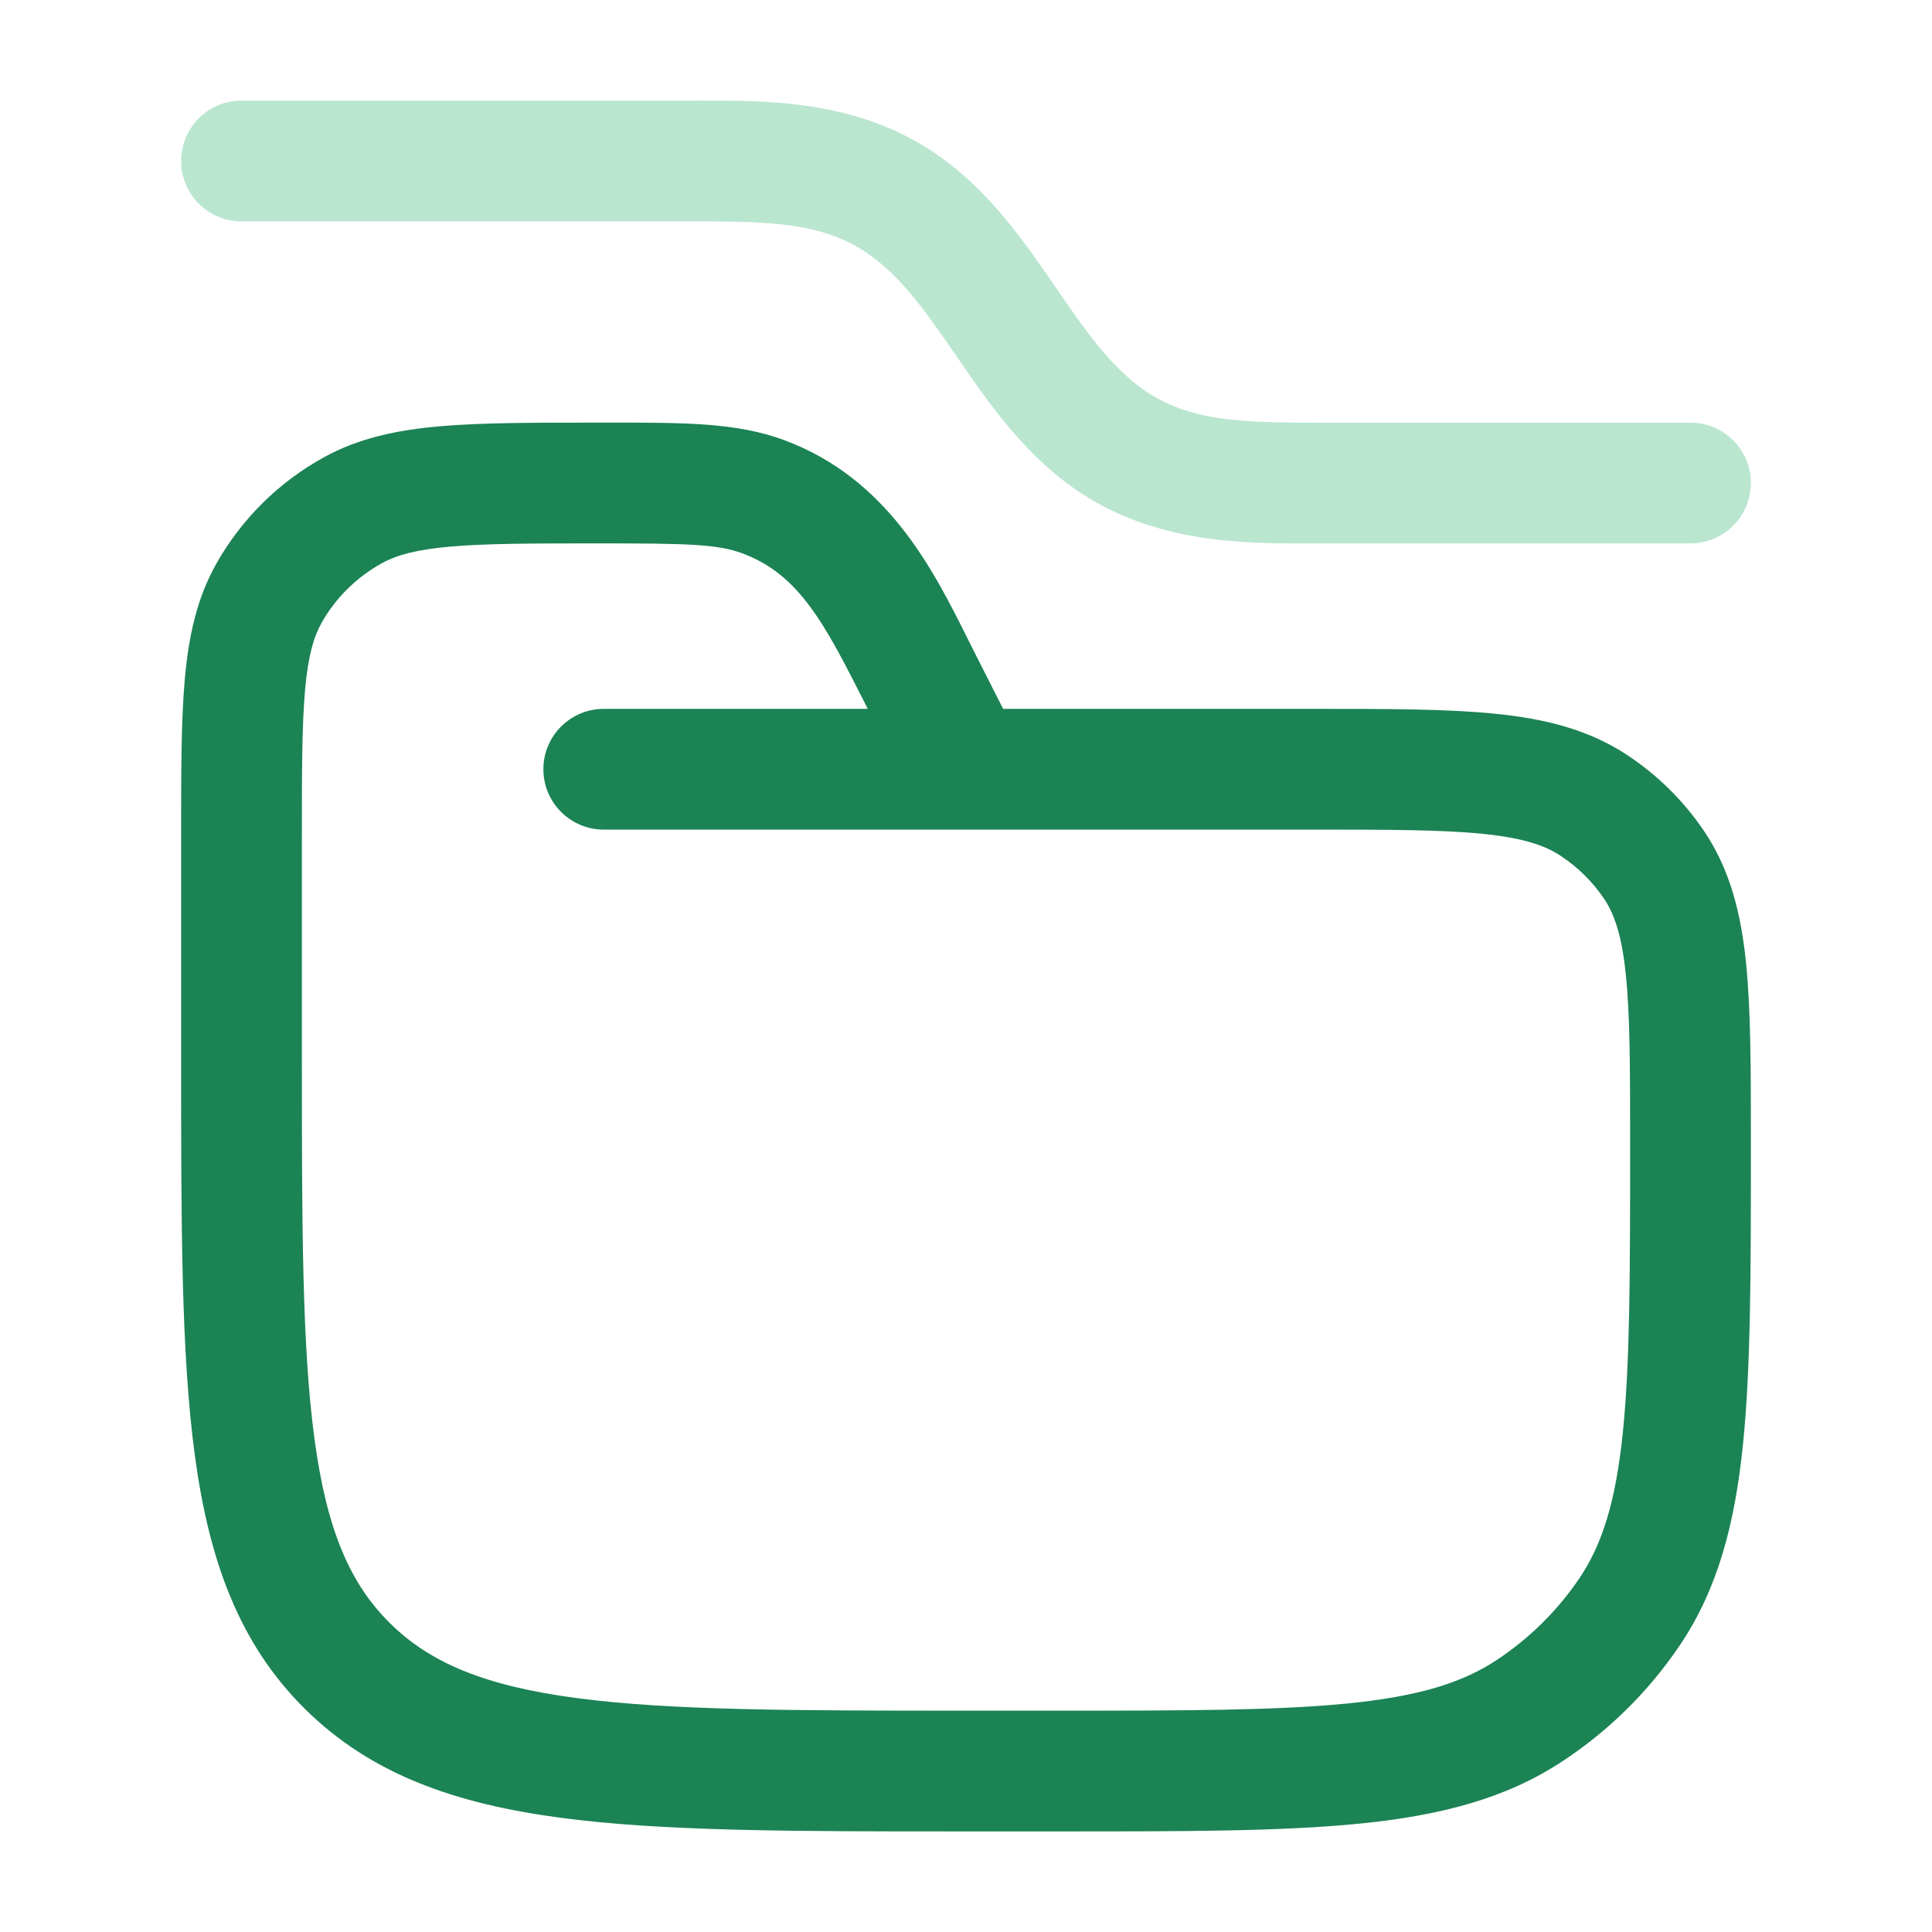 <svg width="32" height="32" viewBox="0 0 32 32" fill="none" xmlns="http://www.w3.org/2000/svg">
<path fill-rule="evenodd" clip-rule="evenodd" d="M12.292 9.164C11.889 9.015 11.408 9 9.933 9C8.826 9 8.059 9.001 7.465 9.053C6.884 9.103 6.564 9.197 6.328 9.327C5.907 9.559 5.56 9.902 5.327 10.315C5.198 10.544 5.104 10.855 5.053 11.426C5.001 12.01 5 12.765 5 13.86V17.482C5 20.304 5.002 22.319 5.211 23.849C5.415 25.35 5.8 26.235 6.46 26.886C7.122 27.54 8.023 27.923 9.548 28.125C11.101 28.331 13.144 28.334 16 28.334H17.5C19.627 28.334 21.148 28.332 22.329 28.214C23.494 28.097 24.217 27.873 24.783 27.5C25.329 27.14 25.797 26.677 26.161 26.139C26.536 25.584 26.761 24.876 26.879 23.729C26.999 22.565 27 21.065 27 18.963C27 17.694 26.999 16.818 26.929 16.145C26.862 15.489 26.738 15.137 26.565 14.881C26.376 14.602 26.133 14.362 25.849 14.175C25.586 14.001 25.225 13.878 24.558 13.811C23.874 13.742 22.985 13.741 21.7 13.741H16.021C16.008 13.741 15.994 13.741 15.98 13.741H10C9.448 13.741 9 13.293 9 12.741C9 12.189 9.448 11.741 10 11.741H14.373L14.341 11.678C13.665 10.343 13.248 9.518 12.292 9.164ZM16.615 11.741L16.132 10.788C16.094 10.713 16.056 10.637 16.017 10.558C15.452 9.429 14.699 7.923 12.986 7.289C12.204 6.999 11.334 6.999 10.11 7C10.052 7 9.993 7 9.933 7L9.888 7C8.836 7 7.983 7 7.292 7.06C6.579 7.122 5.945 7.254 5.363 7.575C4.619 7.985 4.003 8.593 3.586 9.331C3.259 9.91 3.124 10.541 3.061 11.248C3 11.932 3 12.777 3 13.814V17.558C3 20.287 3 22.438 3.229 24.119C3.464 25.846 3.957 27.225 5.055 28.309C6.151 29.392 7.542 29.876 9.285 30.108C10.984 30.334 13.16 30.334 15.925 30.334H17.555C19.615 30.334 21.237 30.334 22.529 30.204C23.849 30.071 24.937 29.795 25.884 29.169C26.648 28.665 27.305 28.017 27.817 27.26C28.453 26.32 28.734 25.242 28.868 23.934C29 22.655 29 21.052 29 19.02V18.909C29 17.707 29 16.727 28.919 15.94C28.835 15.123 28.655 14.402 28.222 13.761C27.885 13.263 27.453 12.837 26.951 12.505C26.306 12.08 25.581 11.903 24.758 11.821C23.962 11.741 22.972 11.741 21.753 11.741L16.615 11.741Z" fill="#1B8354"/>
<path opacity="0.4" fill-rule="evenodd" clip-rule="evenodd" d="M11.354 3.667L4 3.667C3.448 3.667 3 3.219 3 2.667C3 2.114 3.448 1.667 4 1.667H11.333C11.409 1.667 11.485 1.666 11.564 1.666C12.742 1.662 14.249 1.656 15.565 2.592C16.411 3.194 16.988 4.035 17.453 4.712C17.466 4.731 17.479 4.749 17.491 4.767C18 5.508 18.396 6.066 18.928 6.445C19.709 7 20.611 7 21.979 7H28C28.552 7 29 7.448 29 8C29 8.552 28.552 9 28 9H22C21.925 9 21.848 9 21.77 9.001C20.592 9.005 19.085 9.01 17.769 8.075C16.922 7.472 16.345 6.632 15.88 5.954C15.867 5.936 15.855 5.918 15.842 5.9C15.333 5.158 14.937 4.6 14.405 4.222C13.625 3.667 12.722 3.667 11.354 3.667Z" fill="#54C08A"/>
</svg>
